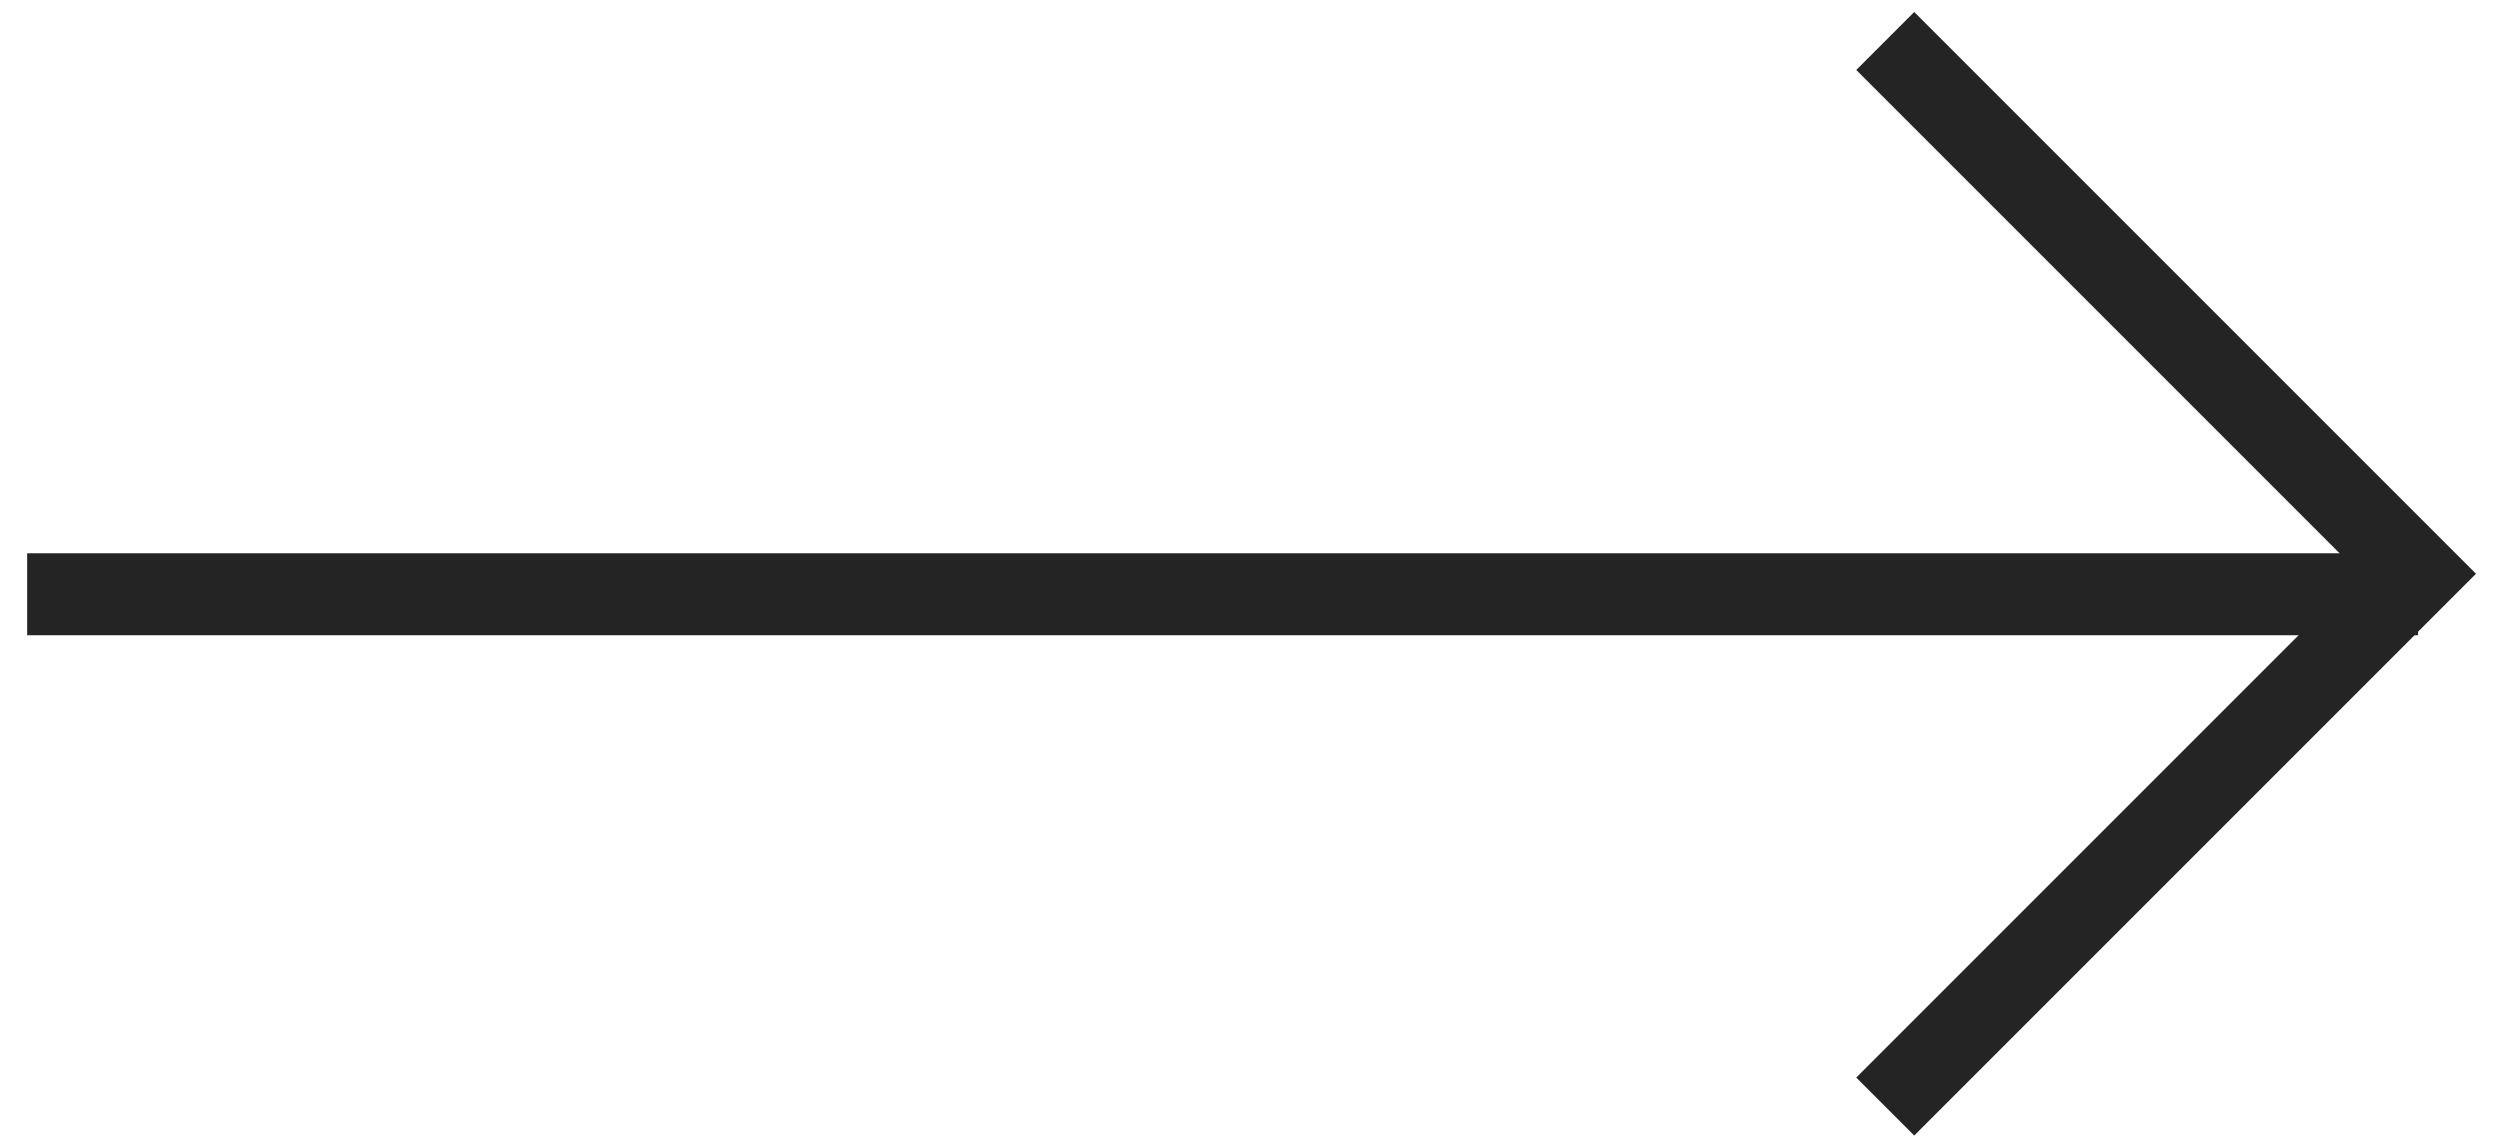<svg width="61" height="28" xmlns="http://www.w3.org/2000/svg"><g stroke="#242424" stroke-width="2" fill="none" fill-rule="evenodd"><path d="M46 1l13 13-13 13"/><path d="M58 14.5H1.663" stroke-linecap="square"/></g></svg>